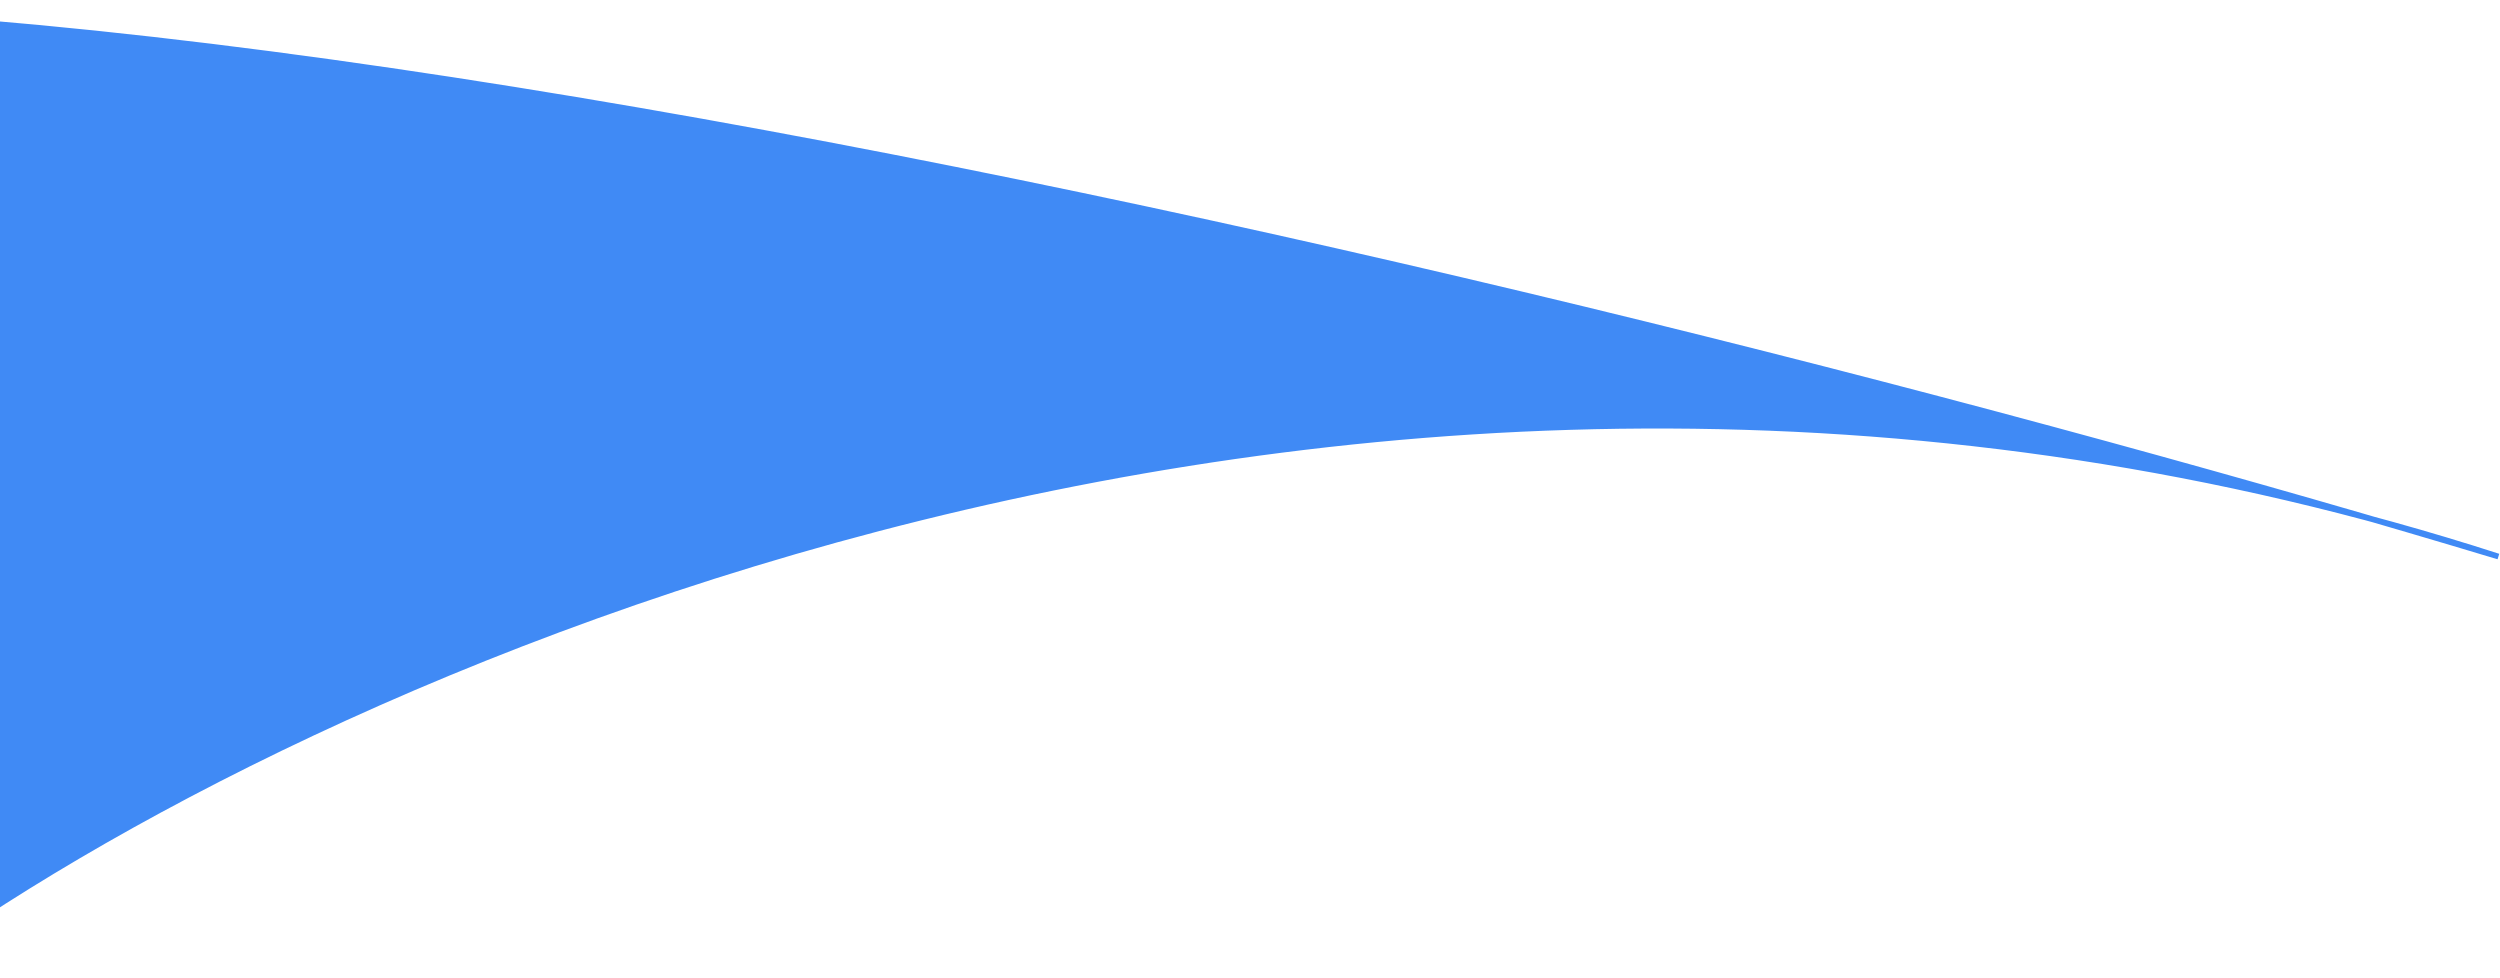 <svg width="437" height="171" viewBox="0 0 437 171" fill="none" xmlns="http://www.w3.org/2000/svg">
  <path d="M414.779 90.782C224.644 39.463 49.053 120.724 -17.694 170.156C-18.109 170.463 -18.664 170.387 -19.01 170.003L-153.245 21.077C-153.646 20.631 -153.604 19.959 -153.106 19.624C-74.453 -33.327 244.833 41.265 414.779 90.782C422.072 92.751 429.386 94.915 436.716 97.282C429.728 95.175 422.404 93.004 414.779 90.782Z" fill="#408AF5" />
  <path d="M436.716 97.282C238.275 33.182 51.613 118.828 -17.694 170.156C-18.109 170.463 -18.664 170.387 -19.01 170.003L-153.245 21.077C-153.646 20.631 -153.604 19.959 -153.106 19.624C-70.924 -35.703 273.967 48.215 436.716 97.282Z" stroke="#408AF5" />
</svg>